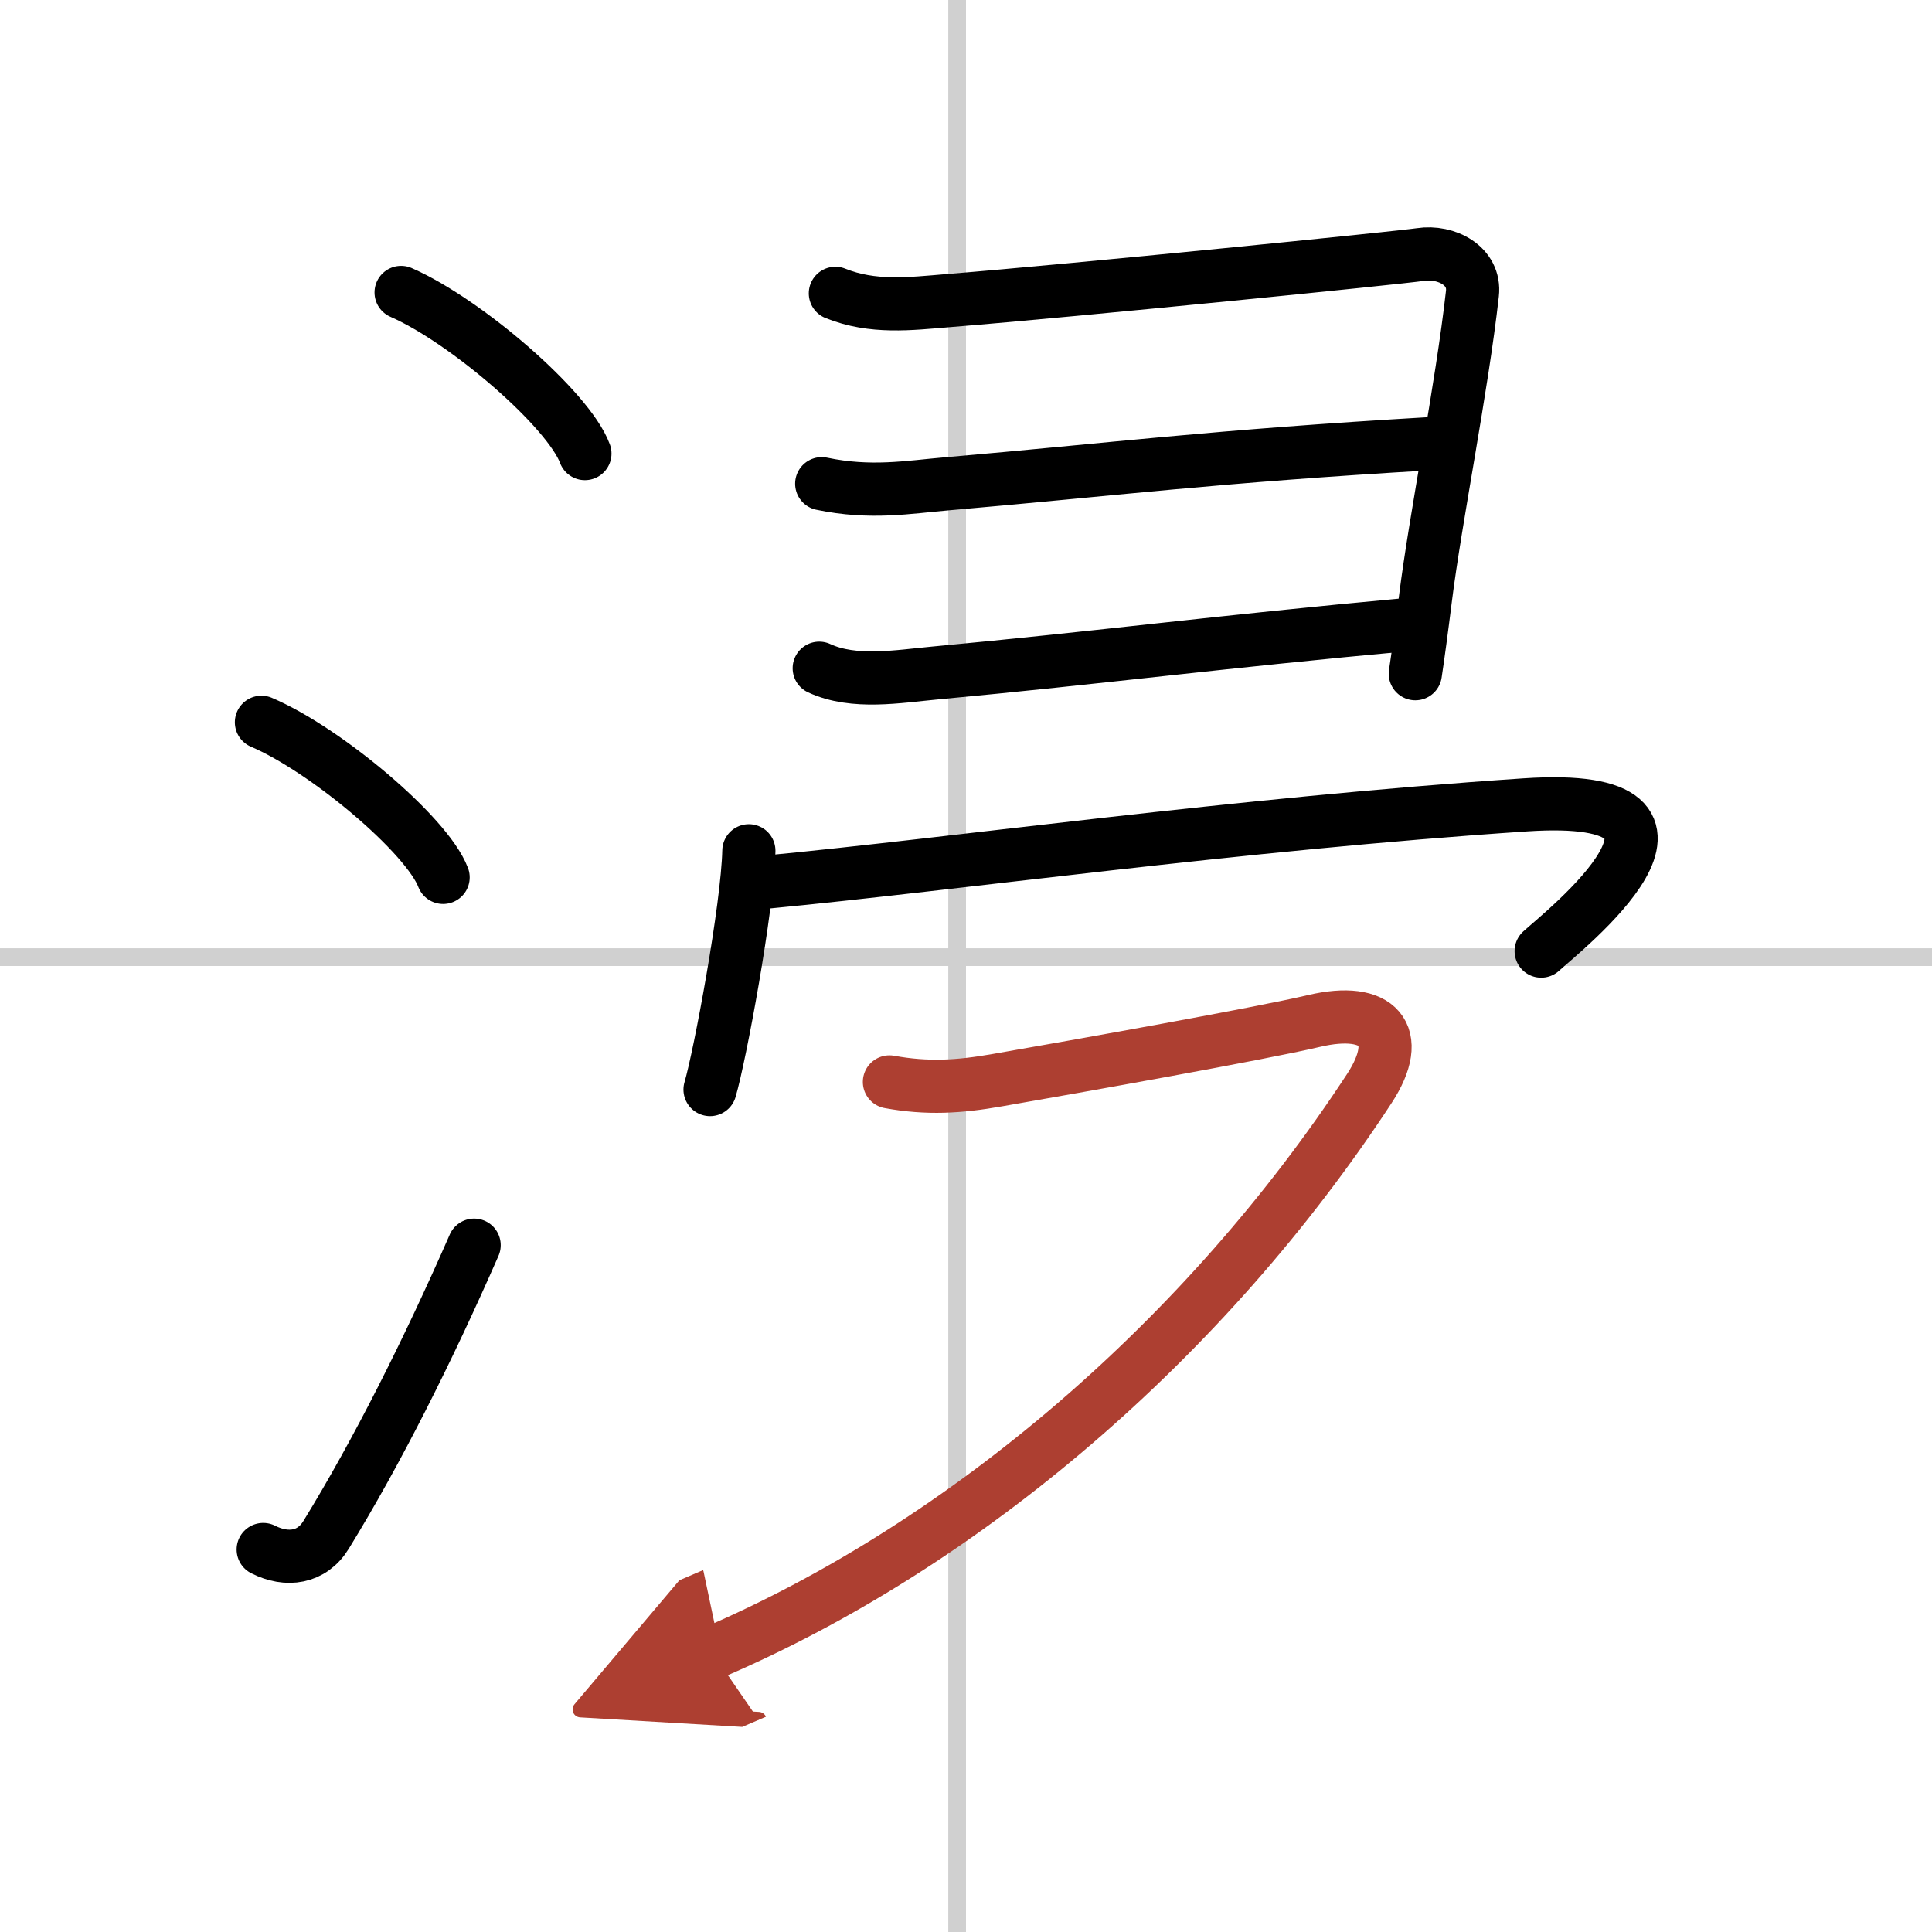 <svg width="400" height="400" viewBox="0 0 109 109" xmlns="http://www.w3.org/2000/svg"><defs><marker id="a" markerWidth="4" orient="auto" refX="1" refY="5" viewBox="0 0 10 10"><polyline points="0 0 10 5 0 10 1 5" fill="#ad3f31" stroke="#ad3f31"/></marker></defs><g fill="none" stroke="#000" stroke-linecap="round" stroke-linejoin="round" stroke-width="3"><rect width="100%" height="100%" fill="#fff" stroke="#fff"/><line x1="54" x2="54" y2="109" stroke="#d0d0d0" stroke-width="1"/><line x2="109" y1="54" y2="54" stroke="#d0d0d0" stroke-width="1"/><path d="m22.63 16.5c3.66 1.6 9.45 6.6 10.37 9.09"/><path d="m14.75 40.75c3.62 1.54 9.34 6.35 10.25 8.75"/><path d="m14.85 87.42c1.34 0.68 2.75 0.48 3.55-0.83 2.87-4.67 5.74-10.38 8.35-16.34"/><path d="m47.13 16.55c2.11 0.85 4.2 0.59 6.37 0.41 7.3-0.59 25.45-2.42 26.64-2.6 1.46-0.22 3.11 0.64 2.93 2.21-0.6 5.35-2.08 12.65-2.65 17.21-0.22 1.77-0.42 3.24-0.57 4.23"/><path d="m46.36 27.29c2.77 0.58 4.9 0.19 7.02 0.01 9.48-0.82 15-1.55 27.34-2.27"/><path d="m46.22 37.7c1.96 0.91 4.47 0.46 6.53 0.27 9.44-0.88 15.82-1.74 26.83-2.75"/><path d="m42.25 48c-0.07 3.2-1.63 11.57-2.19 13.47"/><path d="m43.3 49.76c10.58-1.01 26.45-3.26 42.74-4.35 12.27-0.82 2.06 7.19 0.91 8.25"/><path d="M50.18,61.04c2.14,0.39,3.94,0.28,6.09-0.1c4.65-0.81,14.76-2.61,17.87-3.34c3.61-0.85,5.11,0.77,3.11,3.82C68.03,75.5,54.5,87.12,40.2,93.25" marker-end="url(#a)" stroke="#ad3f31"/></g></svg>
